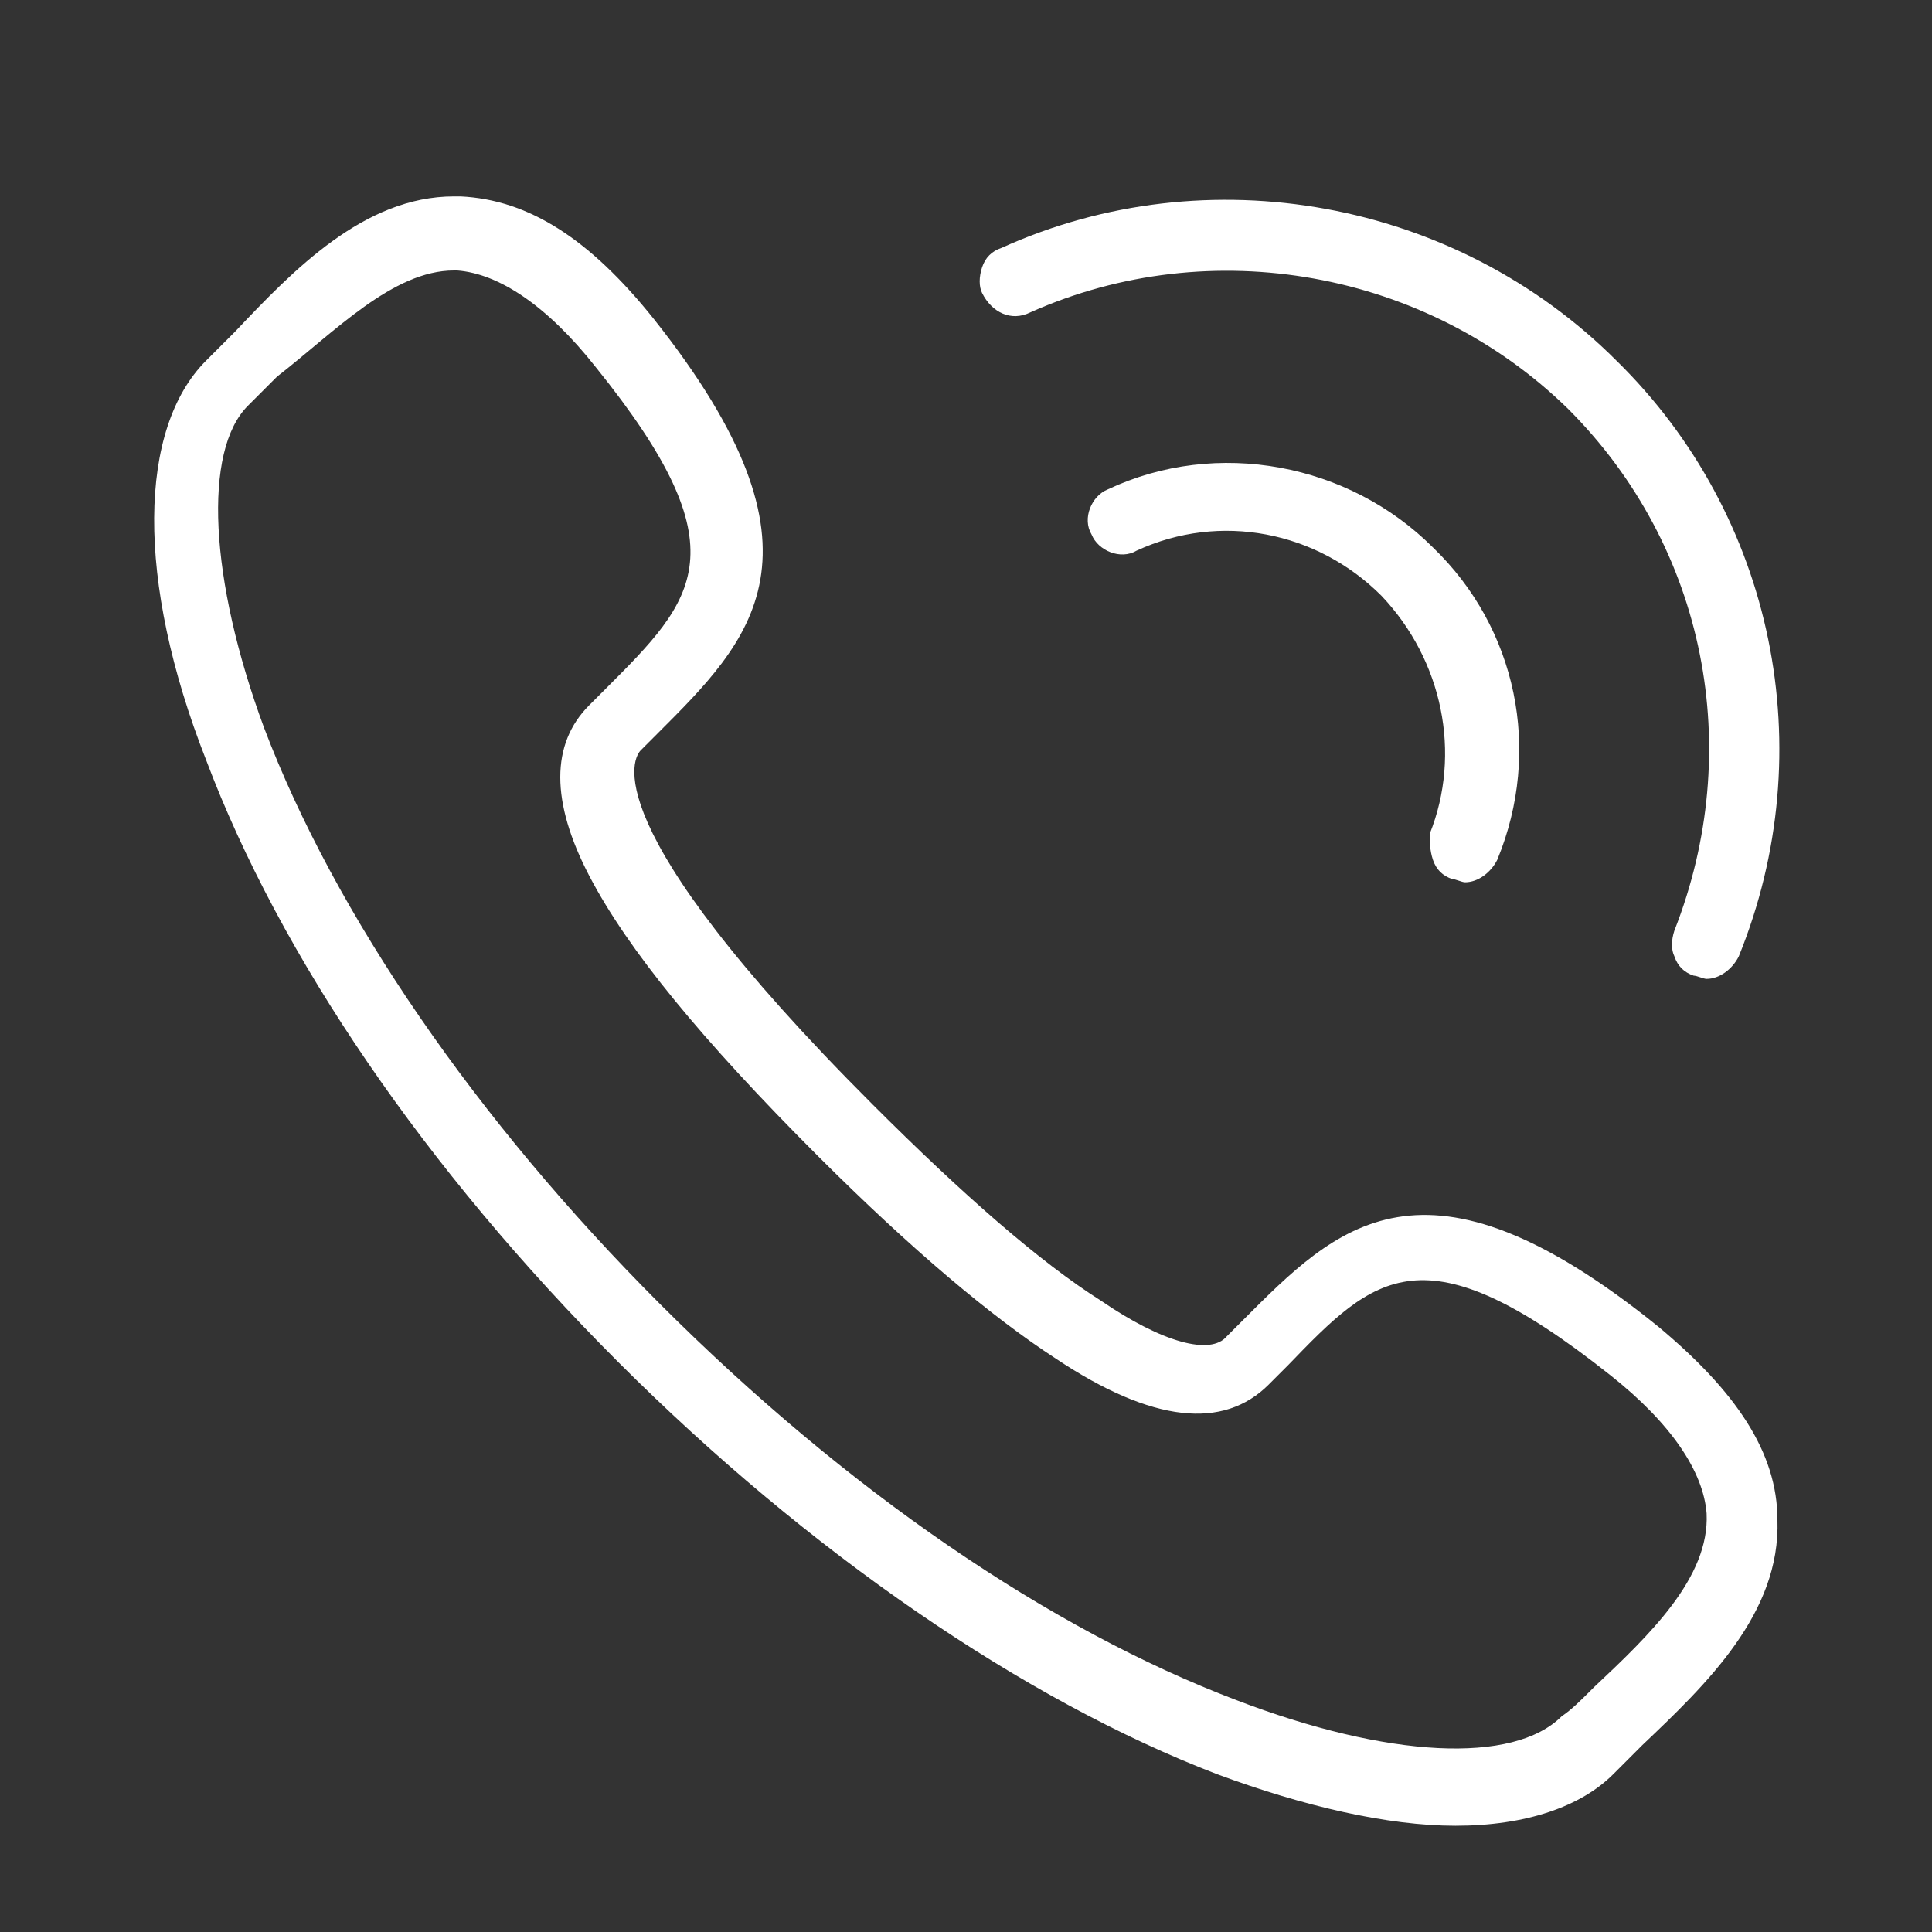 <?xml version="1.0" encoding="utf-8"?>
<!-- Generator: Adobe Illustrator 22.1.0, SVG Export Plug-In . SVG Version: 6.00 Build 0)  -->
<svg version="1.1" id="Capa_1" xmlns="http://www.w3.org/2000/svg" xmlns:xlink="http://www.w3.org/1999/xlink" x="0px" y="0px"
	 viewBox="324.1 367 60 60" style="enable-background:new 324.1 367 60 60;" xml:space="preserve">
<rect x="324.1" y="367" width="60" height="60" fill="#333333" stroke="none"/>
<style type="text/css">
	.st0{fill:#ffffff;}
</style>
<g>
	<path class="st0" d="M375.6,408.2c-7.3-5.9-10-3.1-12.9-0.2l-0.5,0.5c-0.5,0.6-2,0.2-3.9-1.1c-1.9-1.2-4.3-3.3-7.1-6.1
		c-8.8-8.8-7.4-10.8-7.2-11l0.5-0.5c2.9-2.9,5.7-5.6-0.1-12.9c-2-2.5-3.9-3.7-6-3.8c-0.1,0-0.2,0-0.2,0c-2.8,0-5,2.3-6.8,4.2
		l-0.1,0.1c-0.3,0.3-0.5,0.5-0.8,0.8c-2.1,2.1-2.2,6.8,0,12.4c2.3,6.1,6.8,12.7,12.8,18.7c5.9,5.9,12.6,10.5,18.6,12.8
		c2.7,1,5.3,1.6,7.4,1.6c2.2,0,3.9-0.6,4.9-1.6c0.2-0.2,0.3-0.3,0.5-0.5c0.1-0.1,0.3-0.3,0.4-0.4c2-1.9,4.3-4.1,4.2-7
		C379.3,412.1,378,410.2,375.6,408.2z M338.2,375.4h0.1c1.3,0.1,2.8,1.1,4.3,3c4.6,5.7,3.1,7.2,0.3,10l-0.5,0.5
		c-1.2,1.2-1.2,3,0,5.3c1.2,2.3,3.5,5.1,7.1,8.7c2.9,2.9,5.4,5,7.4,6.3c3,2,5.2,2.2,6.6,0.8l0.6-0.6c2.7-2.8,4.2-4.3,10,0.3
		c1.9,1.5,2.9,3,3,4.3c0.1,2-1.8,3.8-3.5,5.4l-0.1,0.1c-0.3,0.3-0.6,0.6-0.9,0.8c-1.5,1.5-5.4,1.3-10.1-0.5
		c-5.8-2.2-12.1-6.5-17.9-12.3c-5.7-5.7-10.1-12.1-12.3-17.9c-1.7-4.6-1.9-8.6-0.5-10c0.2-0.2,0.4-0.4,0.6-0.6l0.3-0.3
		C334.5,377.3,336.3,375.4,338.2,375.4z"/>
	<path class="st0" d="M368.6,393.7c0.1,0.3,0.3,0.5,0.6,0.6c0.1,0,0.3,0.1,0.4,0.1c0.4,0,0.8-0.3,1-0.7c1.4-3.4,0.6-7.2-2-9.7
		c-2.6-2.6-6.7-3.4-10.1-1.8c-0.5,0.2-0.8,0.9-0.5,1.4c0.2,0.5,0.9,0.8,1.4,0.5c2.6-1.2,5.6-0.6,7.6,1.4c1.9,2,2.5,4.9,1.5,7.4
		C368.5,393.1,368.5,393.4,368.6,393.7z"/>
	<path class="st0" d="M356.1,376.7c5.6-2.5,12.3-1.3,16.7,3c4.3,4.3,5.5,10.6,3.3,16.2c-0.1,0.3-0.1,0.6,0,0.8
		c0.1,0.3,0.3,0.5,0.6,0.6c0.1,0,0.3,0.1,0.4,0.1c0.4,0,0.8-0.3,1-0.7c2.6-6.4,1.1-13.7-3.8-18.5c-5-5-12.7-6.4-19.1-3.5
		c-0.3,0.1-0.5,0.3-0.6,0.6c-0.1,0.3-0.1,0.6,0,0.8C354.9,376.7,355.5,377,356.1,376.7z"/>
</g>
</svg>

